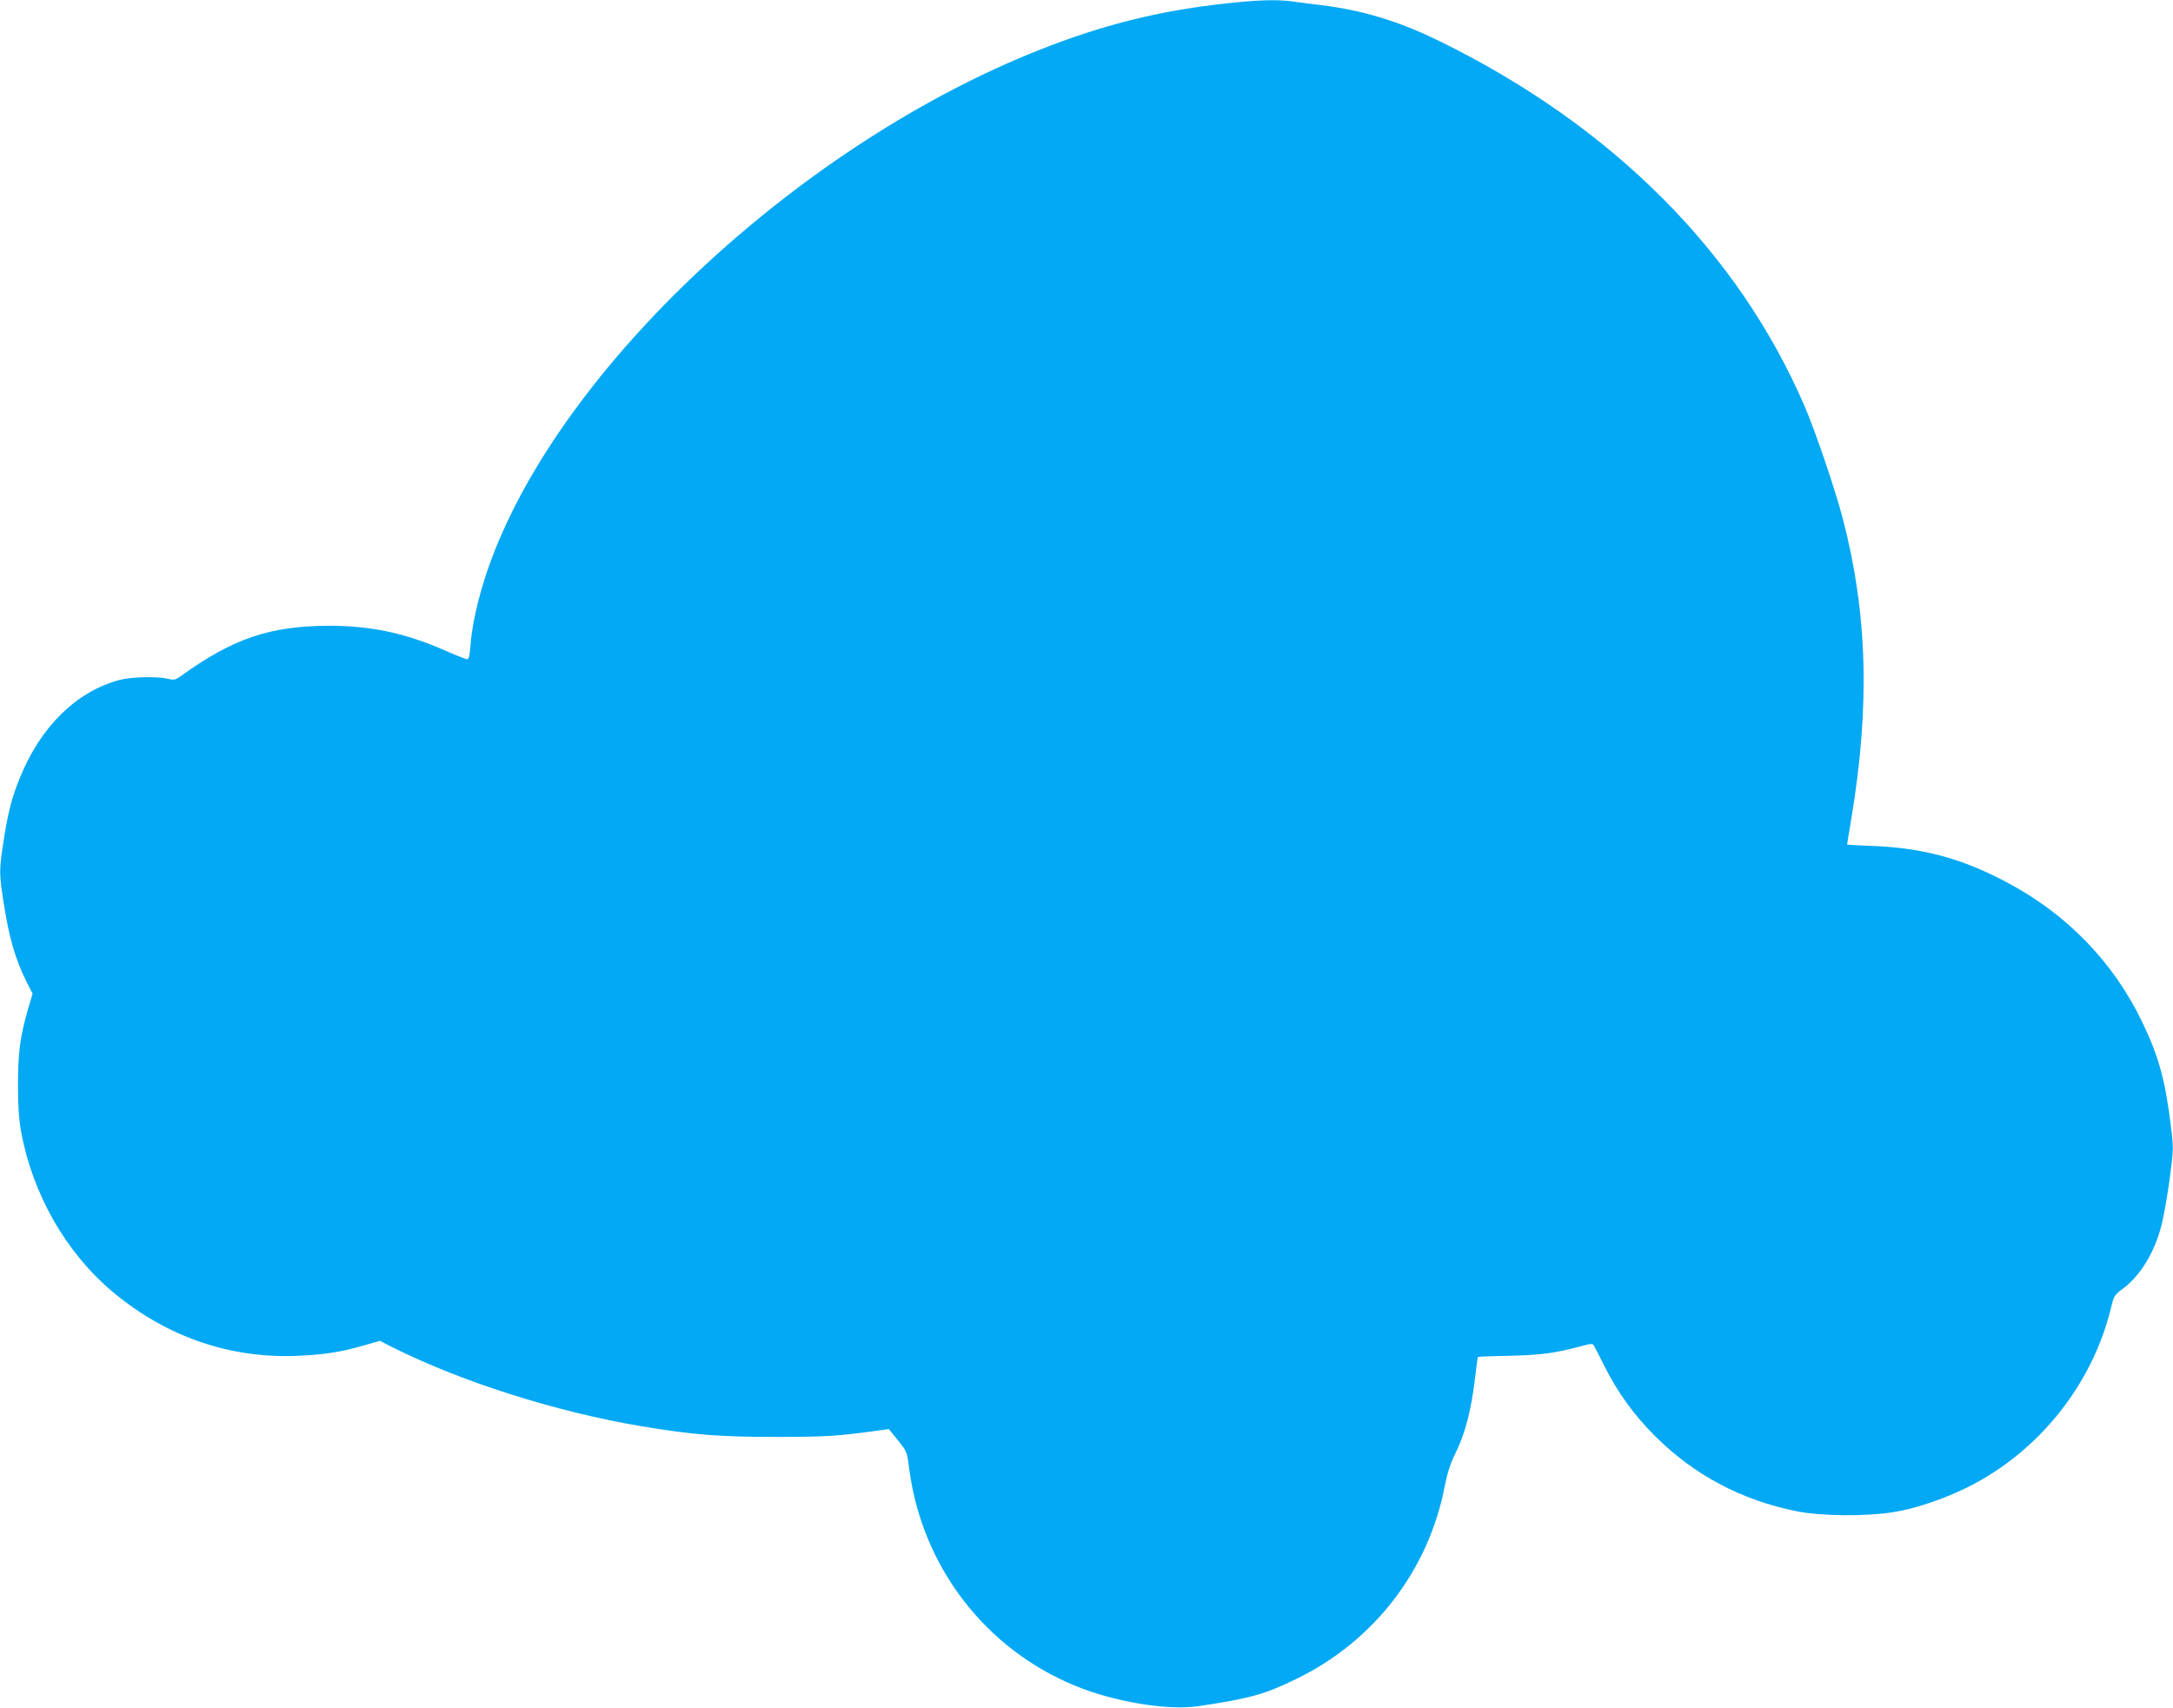 <?xml version="1.0" standalone="no"?>
<!DOCTYPE svg PUBLIC "-//W3C//DTD SVG 20010904//EN"
 "http://www.w3.org/TR/2001/REC-SVG-20010904/DTD/svg10.dtd">
<svg version="1.0" xmlns="http://www.w3.org/2000/svg"
 width="1280pt" height="1006pt" viewBox="0 0 1280 1006"
 preserveAspectRatio="xMidYMid meet">
<g transform="translate(0,1006) scale(0.1,-0.1)"
fill="#03a9f4" stroke="none">
<path d="M7215 10039 c-386 -42 -723 -126 -1095 -274 -1378 -546 -2750 -1806
-3204 -2944 -77 -192 -133 -407 -144 -556 -6 -71 -10 -90 -22 -88 -8 1 -67 24
-130 52 -233 102 -436 145 -680 145 -350 -1 -567 -74 -877 -298 -29 -21 -38
-23 -75 -14 -64 15 -215 11 -283 -7 -253 -67 -464 -273 -586 -572 -49 -118
-74 -216 -99 -384 -25 -163 -25 -185 0 -348 32 -210 70 -343 139 -480 l33 -64
-27 -91 c-47 -164 -59 -258 -59 -446 0 -125 5 -203 18 -274 67 -369 264 -714
539 -945 317 -266 696 -396 1097 -377 152 7 248 22 384 61 l94 27 68 -35 c407
-205 968 -383 1466 -467 310 -52 463 -64 803 -64 297 0 365 5 616 40 l45 6 54
-67 c53 -66 53 -68 66 -169 75 -573 448 -1060 980 -1277 229 -94 545 -146 723
-119 302 45 390 69 576 160 457 221 780 640 875 1135 16 81 33 134 66 200 53
109 89 244 111 424 9 75 17 137 18 138 1 2 84 5 186 7 183 4 268 15 417 55 68
18 74 18 82 3 5 -10 35 -66 65 -127 76 -150 170 -280 295 -405 230 -229 509
-377 834 -442 144 -29 407 -31 570 -5 129 20 301 79 441 149 416 209 731 604
840 1055 16 68 20 75 66 109 107 79 191 216 233 384 13 53 34 174 47 270 23
174 23 176 5 320 -33 261 -71 400 -167 599 -170 354 -444 637 -800 825 -262
139 -491 201 -786 213 -84 3 -153 7 -153 8 0 1 11 66 24 146 112 666 97 1215
-49 1774 -45 172 -160 510 -224 660 -391 909 -1133 1652 -2146 2150 -244 120
-458 185 -705 215 -52 6 -125 16 -162 21 -94 13 -207 10 -403 -12z"/>
</g>
</svg>
